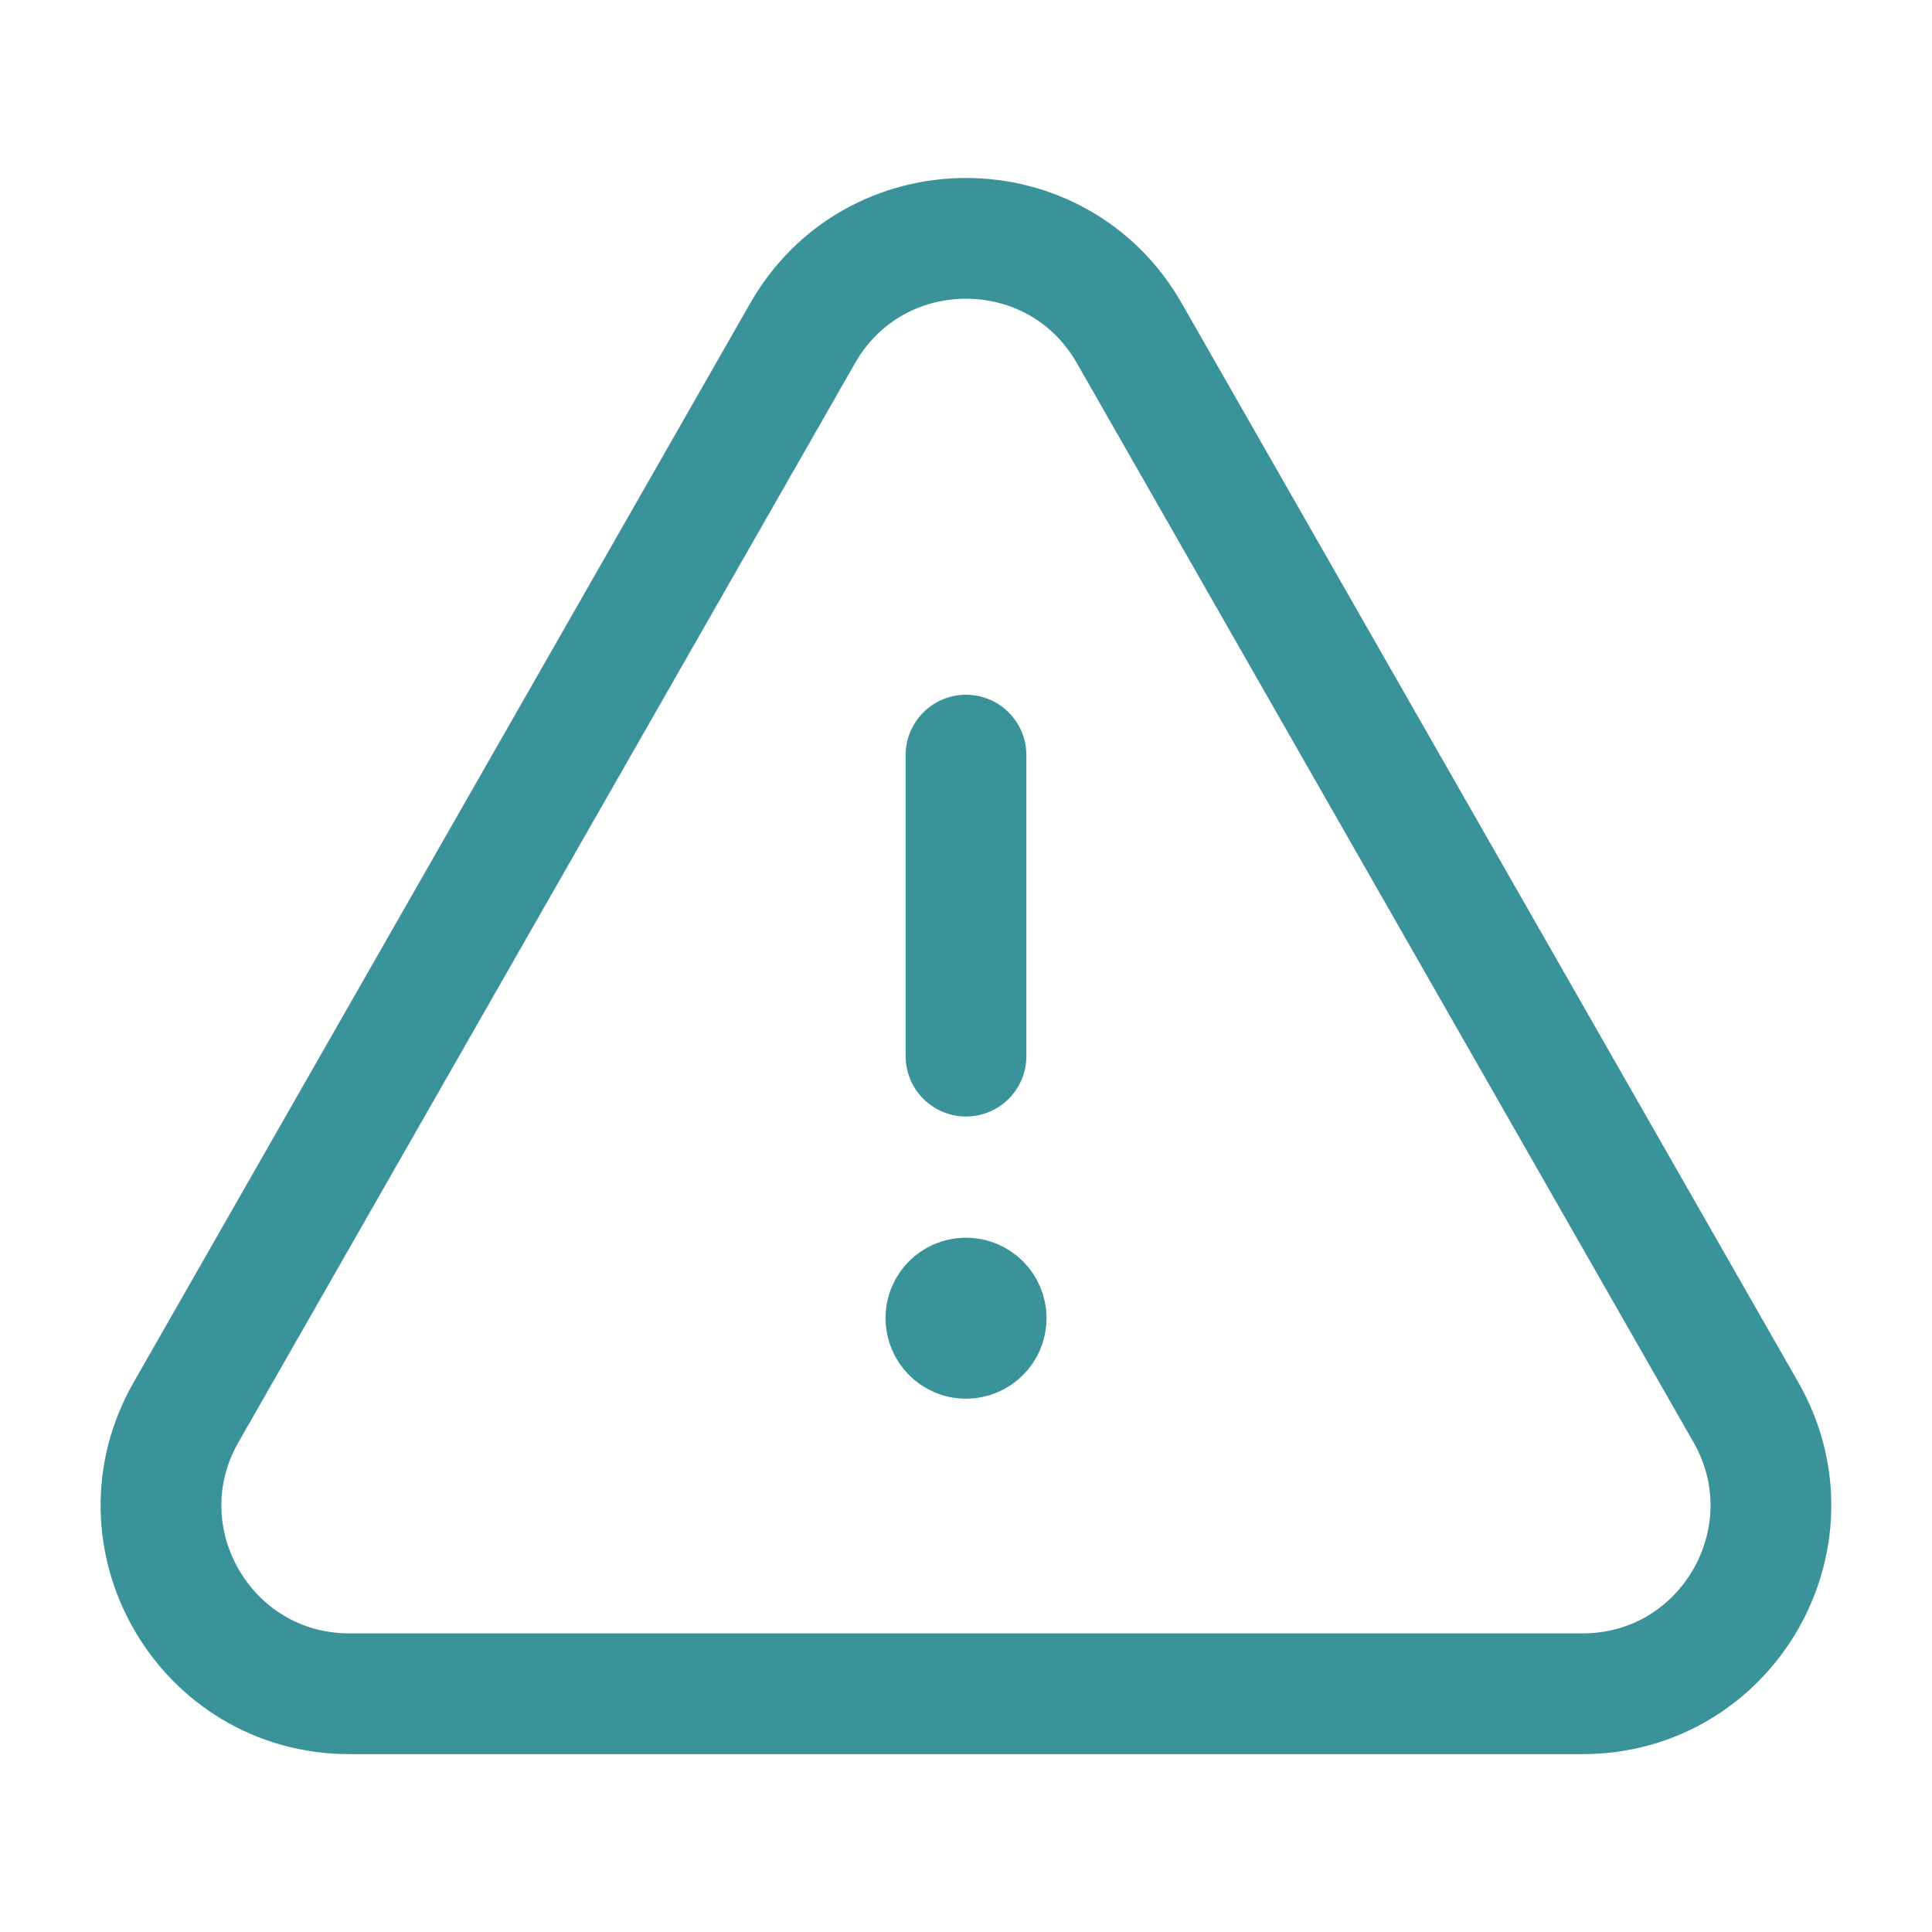 <svg width="32" height="32" viewBox="0 0 32 32" fill="none" xmlns="http://www.w3.org/2000/svg">
<path fill-rule="evenodd" clip-rule="evenodd" d="M18.705 5.519L28.917 23.391C30.104 25.468 28.604 28.054 26.212 28.054H5.788C3.394 28.054 1.894 25.468 3.082 23.391L13.294 5.519C14.49 3.424 17.509 3.424 18.705 5.519Z" stroke="#3B939A" stroke-width="2" stroke-linecap="round" stroke-linejoin="round"/>
<path d="M16 17.493V12.507" stroke="#3B939A" stroke-width="2" stroke-linecap="round" stroke-linejoin="round"/>
<path d="M15.999 21.5C15.815 21.5 15.665 21.649 15.667 21.833C15.667 22.017 15.816 22.167 16 22.167C16.184 22.167 16.334 22.017 16.334 21.833C16.334 21.649 16.184 21.5 15.999 21.5" stroke="#3B939A" stroke-width="2" stroke-linecap="round" stroke-linejoin="round"/>
</svg>
